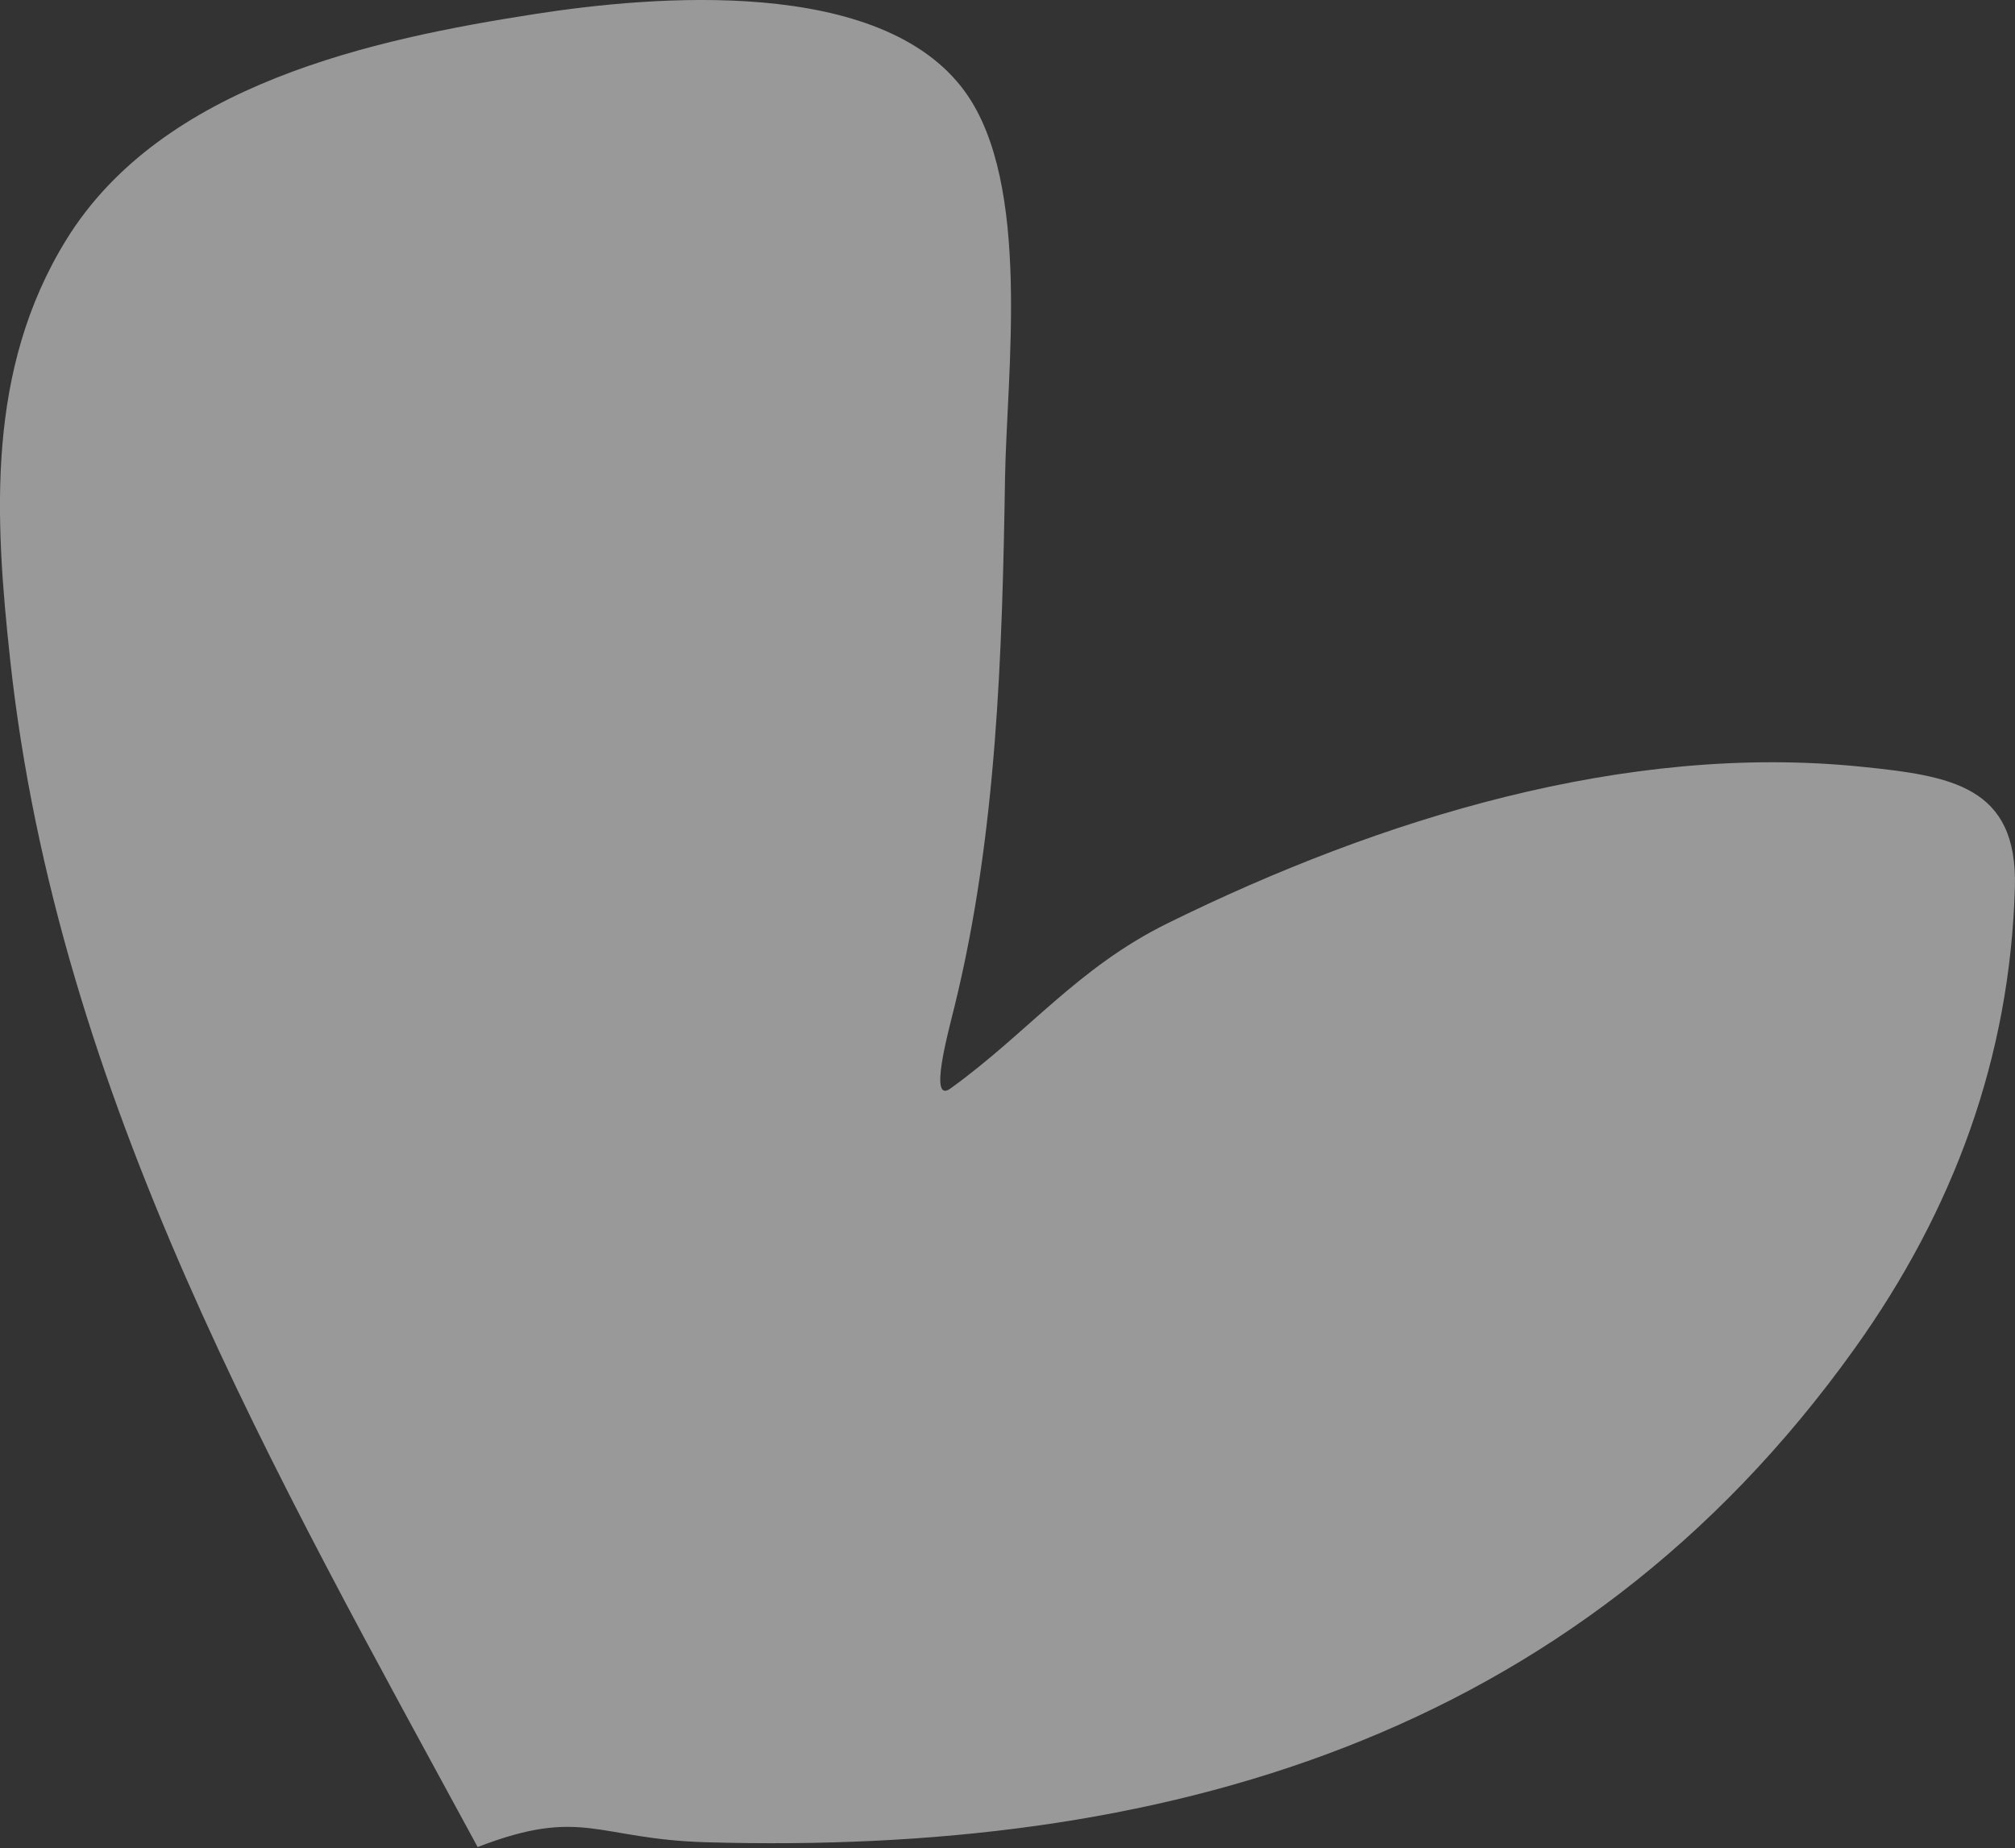 <?xml version="1.0" encoding="UTF-8"?> <svg xmlns="http://www.w3.org/2000/svg" width="471" height="432" viewBox="0 0 471 432" fill="none"><rect x="0" y="0" width="471" height="432" fill="#333333" stroke="none"/> <path opacity="0.5" d="M2.392 154.364C13.503 256.521 64.263 344.353 111.648 431.777C136.194 422.29 139.413 429.93 165.129 430.66C270.602 433.656 367.925 407.049 433.56 315.184C456.658 282.856 469.844 247.169 470.973 207.419C471.646 183.731 456.02 181.371 435.082 179.235C380.056 173.62 322.596 191.354 272.893 215.848C251.886 226.199 240.167 241.485 222.173 254.454C216.994 258.187 221.609 241.414 223.149 235.141C232.997 195.033 234.278 152.736 234.922 111.765C235.306 87.292 241.199 43.039 225.578 21.453C205.938 -5.689 152.465 -0.981 125.122 3.266C87.466 9.114 37.951 19.598 15.477 56.07C-3.214 86.402 -1.257 120.816 2.392 154.364Z" fill="white"></path> </svg> 